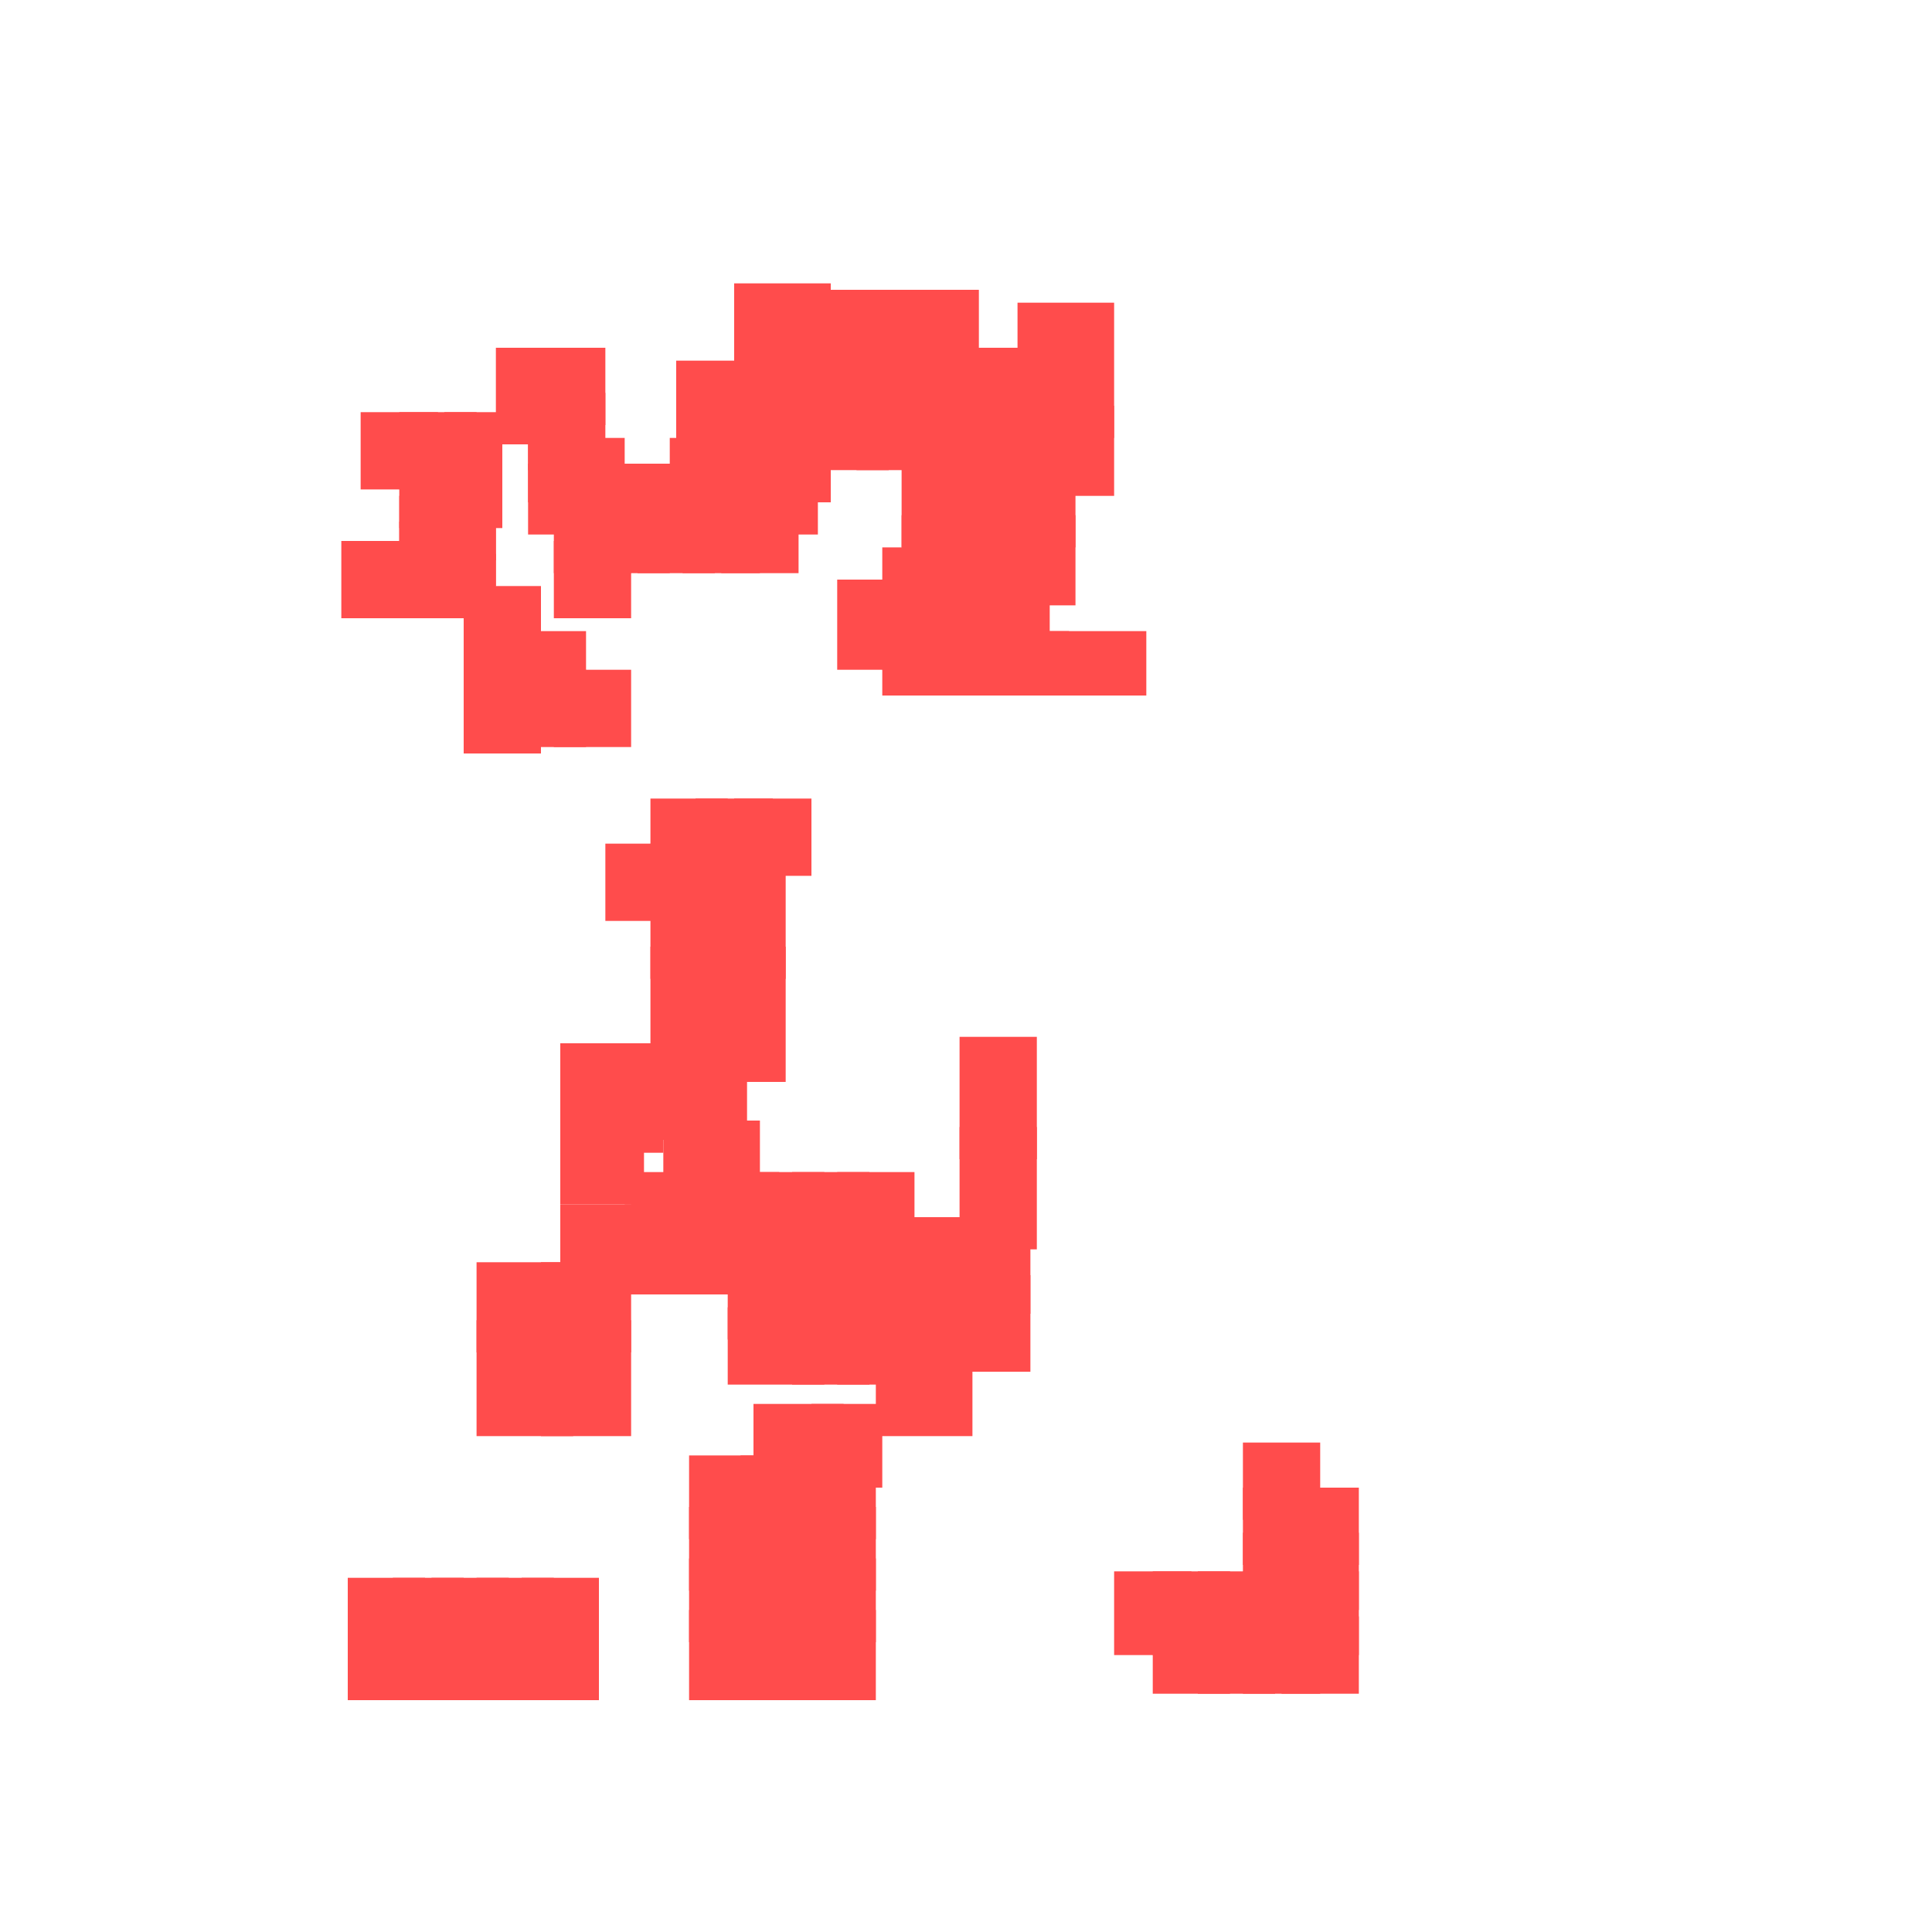 <?xml version="1.0" encoding="utf-8"?>
<svg xmlns="http://www.w3.org/2000/svg" width="300" height="300"
        viewBox="0 0 300 300" class="creatureMap" style="position:absolute;">
    <defs>
        <filter id="blur" x="-30%" y="-30%" width="160%" height="160%">
            <feGaussianBlur stdDeviation="3" />
        </filter>
        <pattern id="pattern-untameable" width="10" height="10" patternTransform="rotate(135)" patternUnits="userSpaceOnUse">
            <rect width="4" height="10" fill="black"></rect>
        </pattern>
        <filter id="groupStroke">
            <feFlood result="outsideColor" flood-color="black"/>
            <feMorphology in="SourceAlpha" operator="dilate" radius="2"/>
            <feComposite result="strokeoutline1" in="outsideColor" operator="in"/>
            <feComposite result="strokeoutline2" in="strokeoutline1" in2="SourceAlpha" operator="out"/>
            <feGaussianBlur in="strokeoutline2" result="strokeblur" stdDeviation="1"/>
        </filter>
        <style>
            .spawningMap-very-common { fill: #0F0; }
            .spawningMap-common { fill: #B2FF00; }
            .spawningMap-uncommon { fill: #FF0; }
            .spawningMap-very-uncommon { fill: #FC0; }
            .spawningMap-rare { fill: #F60; }
            .spawningMap-very-rare { fill: #F00; }
            .spawning-map-point { stroke:black; stroke-width:1; }
        </style>
    </defs>

<g filter="url(#blur)" opacity="0.7">
<g class="spawningMap-very-rare">
<rect x="67" y="245" width="12" height="12" />
<rect x="74" y="245" width="12" height="12" />
<rect x="62" y="77" width="15" height="10" />
<rect x="193" y="224" width="12" height="12" />
<rect x="193" y="231" width="12" height="12" />
<rect x="193" y="238" width="12" height="12" />
<rect x="173" y="244" width="12" height="13" />
<rect x="199" y="251" width="12" height="12" />
<rect x="193" y="251" width="12" height="12" />
<rect x="186" y="251" width="12" height="12" />
<rect x="179" y="251" width="12" height="12" />
<rect x="112" y="72" width="15" height="11" />
<rect x="72" y="104" width="12" height="13" />
<rect x="105" y="56" width="14" height="12" />
<rect x="134" y="45" width="18" height="13" />
<rect x="149" y="175" width="12" height="19" />
<rect x="62" y="86" width="15" height="10" />
<rect x="152" y="72" width="15" height="13" />
<rect x="130" y="90" width="12" height="14" />
<rect x="53" y="84" width="14" height="12" />
<rect x="152" y="89" width="11" height="14" />
<rect x="161" y="98" width="17" height="10" />
<rect x="109" y="147" width="13" height="21" />
<rect x="98" y="164" width="18" height="13" />
<rect x="87" y="169" width="16" height="10" />
<rect x="74" y="205" width="15" height="18" />
<rect x="84" y="205" width="14" height="18" />
<rect x="98" y="182" width="23" height="10" />
<rect x="87" y="174" width="13" height="13" />
<rect x="103" y="174" width="15" height="13" />
<rect x="130" y="182" width="12" height="12" />
<rect x="123" y="203" width="12" height="12" />
<rect x="130" y="203" width="12" height="12" />
<rect x="113" y="203" width="15" height="12" />
<rect x="107" y="250" width="13" height="14" />
<rect x="123" y="226" width="13" height="13" />
<rect x="123" y="234" width="13" height="13" />
<rect x="123" y="242" width="13" height="13" />
<rect x="123" y="250" width="13" height="14" />
<rect x="136" y="208" width="15" height="15" />
<rect x="146" y="198" width="14" height="15" />
<rect x="62" y="64" width="12" height="12" />
<rect x="86" y="84" width="12" height="12" />
<rect x="112" y="77" width="12" height="12" />
<rect x="92" y="72" width="15" height="11" />
<rect x="86" y="104" width="12" height="12" />
<rect x="102" y="72" width="15" height="11" />
<rect x="79" y="104" width="12" height="12" />
<rect x="79" y="98" width="12" height="12" />
<rect x="82" y="68" width="15" height="10" />
<rect x="114" y="53" width="15" height="11" />
<rect x="114" y="68" width="15" height="10" />
<rect x="158" y="47" width="15" height="21" />
<rect x="114" y="63" width="15" height="10" />
<rect x="105" y="63" width="14" height="10" />
<rect x="62" y="70" width="12" height="12" />
<rect x="114" y="58" width="15" height="10" />
<rect x="124" y="45" width="14" height="13" />
<rect x="114" y="49" width="15" height="10" />
<rect x="104" y="68" width="15" height="10" />
<rect x="152" y="80" width="15" height="14" />
<rect x="199" y="231" width="12" height="12" />
<rect x="114" y="44" width="15" height="10" />
<rect x="137" y="85" width="15" height="19" />
<rect x="56" y="64" width="12" height="12" />
<rect x="151" y="60" width="12" height="17" />
<rect x="143" y="54" width="20" height="11" />
<rect x="143" y="60" width="13" height="17" />
<rect x="140" y="72" width="17" height="13" />
<rect x="140" y="80" width="17" height="10" />
<rect x="147" y="85" width="10" height="19" />
<rect x="137" y="99" width="17" height="9" />
<rect x="149" y="98" width="17" height="10" />
<rect x="77" y="54" width="11" height="15" />
<rect x="69" y="64" width="9" height="18" />
<rect x="82" y="54" width="12" height="12" />
<rect x="62" y="81" width="15" height="10" />
<rect x="86" y="77" width="12" height="12" />
<rect x="99" y="77" width="12" height="12" />
<rect x="106" y="77" width="12" height="12" />
<rect x="82" y="72" width="15" height="11" />
<rect x="133" y="53" width="15" height="20" />
<rect x="109" y="131" width="13" height="21" />
<rect x="101" y="131" width="13" height="21" />
<rect x="101" y="147" width="13" height="21" />
<rect x="72" y="98" width="12" height="12" />
<rect x="72" y="91" width="12" height="12" />
<rect x="114" y="124" width="12" height="12" />
<rect x="108" y="124" width="12" height="12" />
<rect x="101" y="124" width="12" height="12" />
<rect x="94" y="131" width="12" height="12" />
<rect x="54" y="252" width="12" height="12" />
<rect x="54" y="245" width="12" height="12" />
<rect x="61" y="252" width="11" height="12" />
<rect x="61" y="245" width="11" height="12" />
<rect x="158" y="63" width="15" height="14" />
<rect x="71" y="252" width="15" height="12" />
<rect x="74" y="196" width="15" height="14" />
<rect x="81" y="252" width="12" height="12" />
<rect x="84" y="196" width="14" height="14" />
<rect x="87" y="187" width="15" height="14" />
<rect x="97" y="187" width="15" height="14" />
<rect x="87" y="162" width="16" height="13" />
<rect x="82" y="61" width="12" height="12" />
<rect x="81" y="245" width="12" height="12" />
<rect x="116" y="182" width="12" height="12" />
<rect x="123" y="182" width="12" height="12" />
<rect x="116" y="189" width="12" height="12" />
<rect x="123" y="189" width="12" height="12" />
<rect x="130" y="189" width="12" height="12" />
<rect x="113" y="196" width="15" height="12" />
<rect x="123" y="196" width="12" height="12" />
<rect x="130" y="196" width="12" height="12" />
<rect x="92" y="77" width="12" height="12" />
<rect x="117" y="218" width="14" height="13" />
<rect x="126" y="218" width="11" height="13" />
<rect x="107" y="226" width="13" height="13" />
<rect x="107" y="234" width="13" height="13" />
<rect x="107" y="242" width="13" height="13" />
<rect x="115" y="226" width="13" height="13" />
<rect x="115" y="234" width="13" height="13" />
<rect x="115" y="242" width="13" height="13" />
<rect x="115" y="250" width="13" height="14" />
<rect x="107" y="187" width="14" height="14" />
<rect x="136" y="189" width="15" height="15" />
<rect x="136" y="198" width="15" height="15" />
<rect x="146" y="189" width="14" height="15" />
<rect x="124" y="53" width="14" height="20" />
<rect x="149" y="161" width="12" height="19" />
<rect x="199" y="238" width="12" height="12" />
<rect x="199" y="244" width="12" height="13" />
<rect x="193" y="244" width="12" height="13" />
<rect x="186" y="244" width="12" height="13" />
<rect x="179" y="244" width="12" height="13" />
</g>
</g>
</svg>